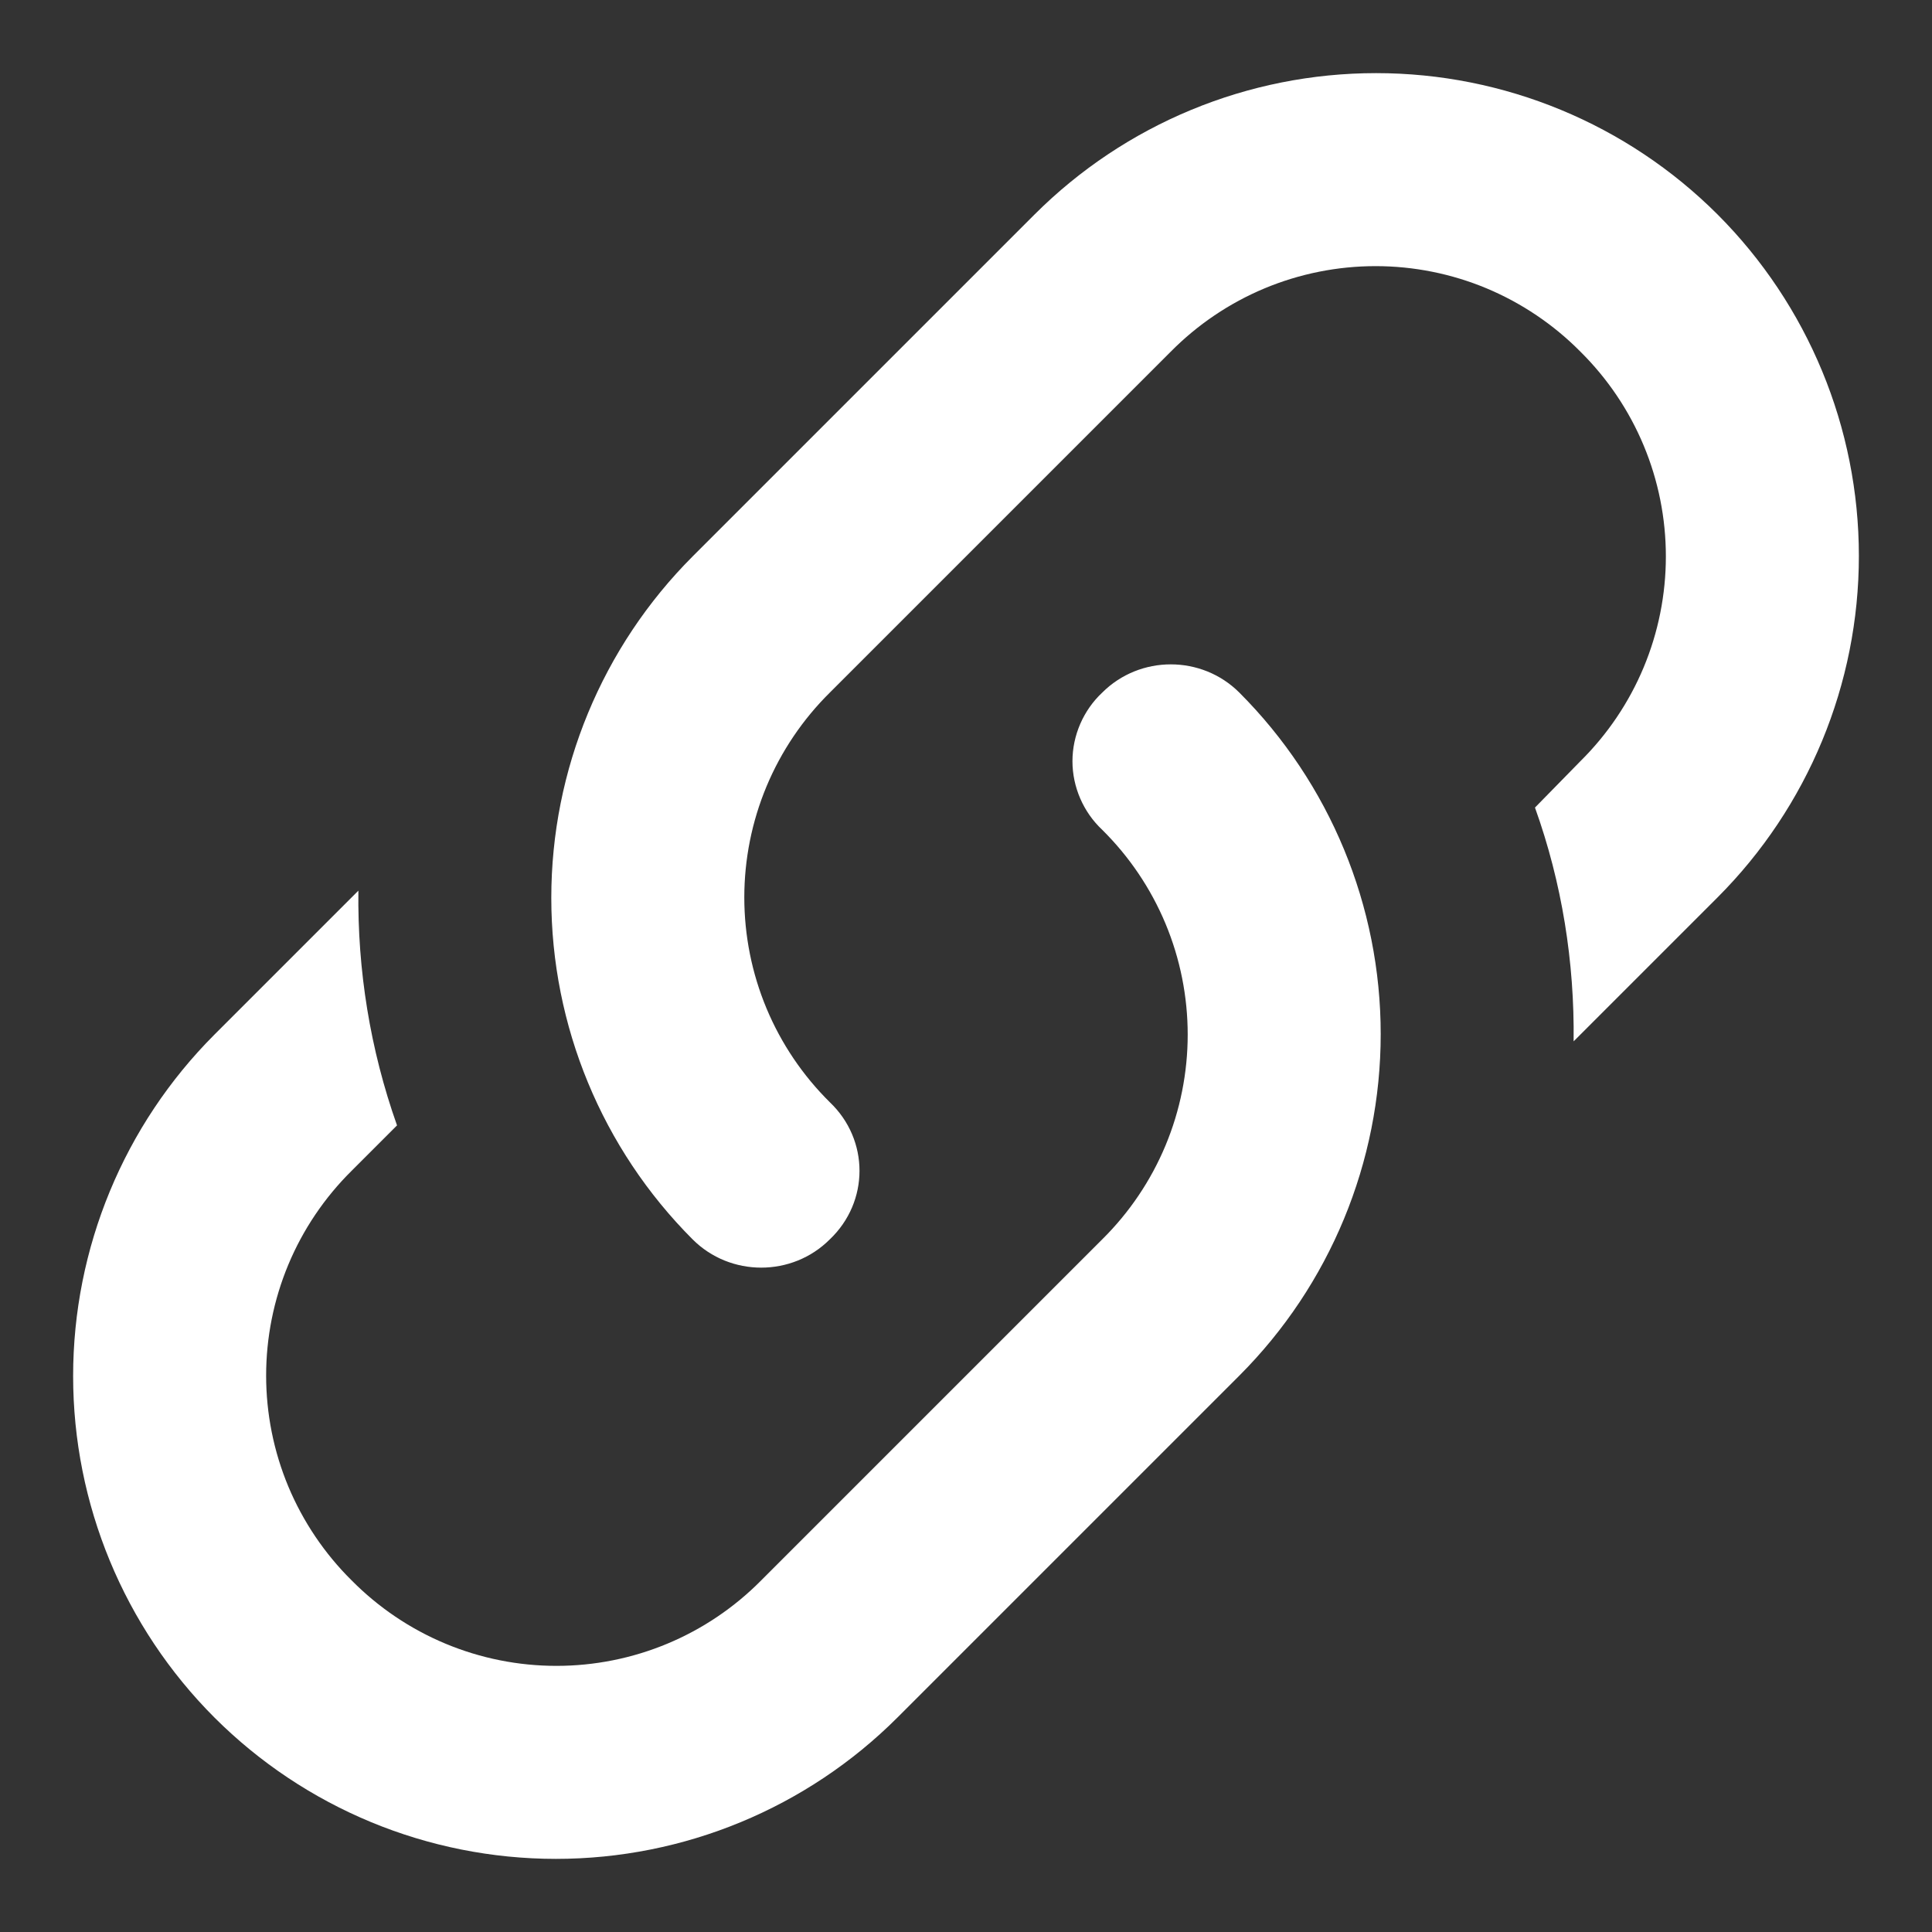 <svg width="20" height="20" viewBox="0 0 20 20" fill="none" xmlns="http://www.w3.org/2000/svg">
<rect x="0" y="0" width="20" height="20" fill="#333333" stroke="none"/>
<path d="M8.59 11.41C9 11.8 9 12.44 8.59 12.83C8.2 13.22 7.56 13.22 7.17 12.83C6.233 11.892 5.707 10.621 5.707 9.295C5.707 7.969 6.233 6.698 7.17 5.76L10.71 2.22C11.648 1.283 12.919 0.757 14.245 0.757C15.571 0.757 16.842 1.283 17.78 2.22C18.717 3.158 19.243 4.429 19.243 5.755C19.243 7.081 18.717 8.352 17.78 9.29L16.29 10.78C16.3 9.96 16.17 9.14 15.89 8.36L16.36 7.88C16.64 7.603 16.863 7.273 17.015 6.909C17.167 6.545 17.245 6.154 17.245 5.76C17.245 5.366 17.167 4.975 17.015 4.611C16.863 4.247 16.64 3.917 16.36 3.64C16.083 3.36 15.752 3.137 15.389 2.985C15.025 2.833 14.634 2.755 14.24 2.755C13.846 2.755 13.455 2.833 13.091 2.985C12.727 3.137 12.397 3.36 12.12 3.64L8.59 7.17C8.31 7.447 8.087 7.777 7.935 8.141C7.783 8.505 7.705 8.896 7.705 9.29C7.705 9.684 7.783 10.075 7.935 10.439C8.087 10.803 8.31 11.133 8.59 11.41ZM11.41 7.17C11.8 6.78 12.44 6.78 12.83 7.17C13.767 8.108 14.293 9.379 14.293 10.705C14.293 12.031 13.767 13.302 12.83 14.24L9.29 17.78C8.352 18.717 7.081 19.243 5.755 19.243C4.429 19.243 3.158 18.717 2.22 17.78C1.283 16.842 0.757 15.571 0.757 14.245C0.757 12.919 1.283 11.648 2.22 10.71L3.71 9.22C3.7 10.04 3.83 10.86 4.11 11.65L3.64 12.12C3.36 12.397 3.137 12.727 2.985 13.091C2.833 13.455 2.755 13.846 2.755 14.24C2.755 14.634 2.833 15.025 2.985 15.389C3.137 15.752 3.36 16.083 3.64 16.36C3.917 16.64 4.247 16.863 4.611 17.015C4.975 17.167 5.366 17.245 5.76 17.245C6.154 17.245 6.545 17.167 6.909 17.015C7.273 16.863 7.603 16.64 7.88 16.36L11.41 12.83C11.69 12.553 11.913 12.223 12.065 11.859C12.217 11.495 12.295 11.104 12.295 10.71C12.295 10.316 12.217 9.925 12.065 9.561C11.913 9.197 11.69 8.867 11.41 8.59C11.313 8.499 11.236 8.389 11.183 8.267C11.13 8.145 11.102 8.013 11.102 7.88C11.102 7.747 11.13 7.615 11.183 7.493C11.236 7.371 11.313 7.261 11.41 7.17Z" fill="white"/>
</svg>
